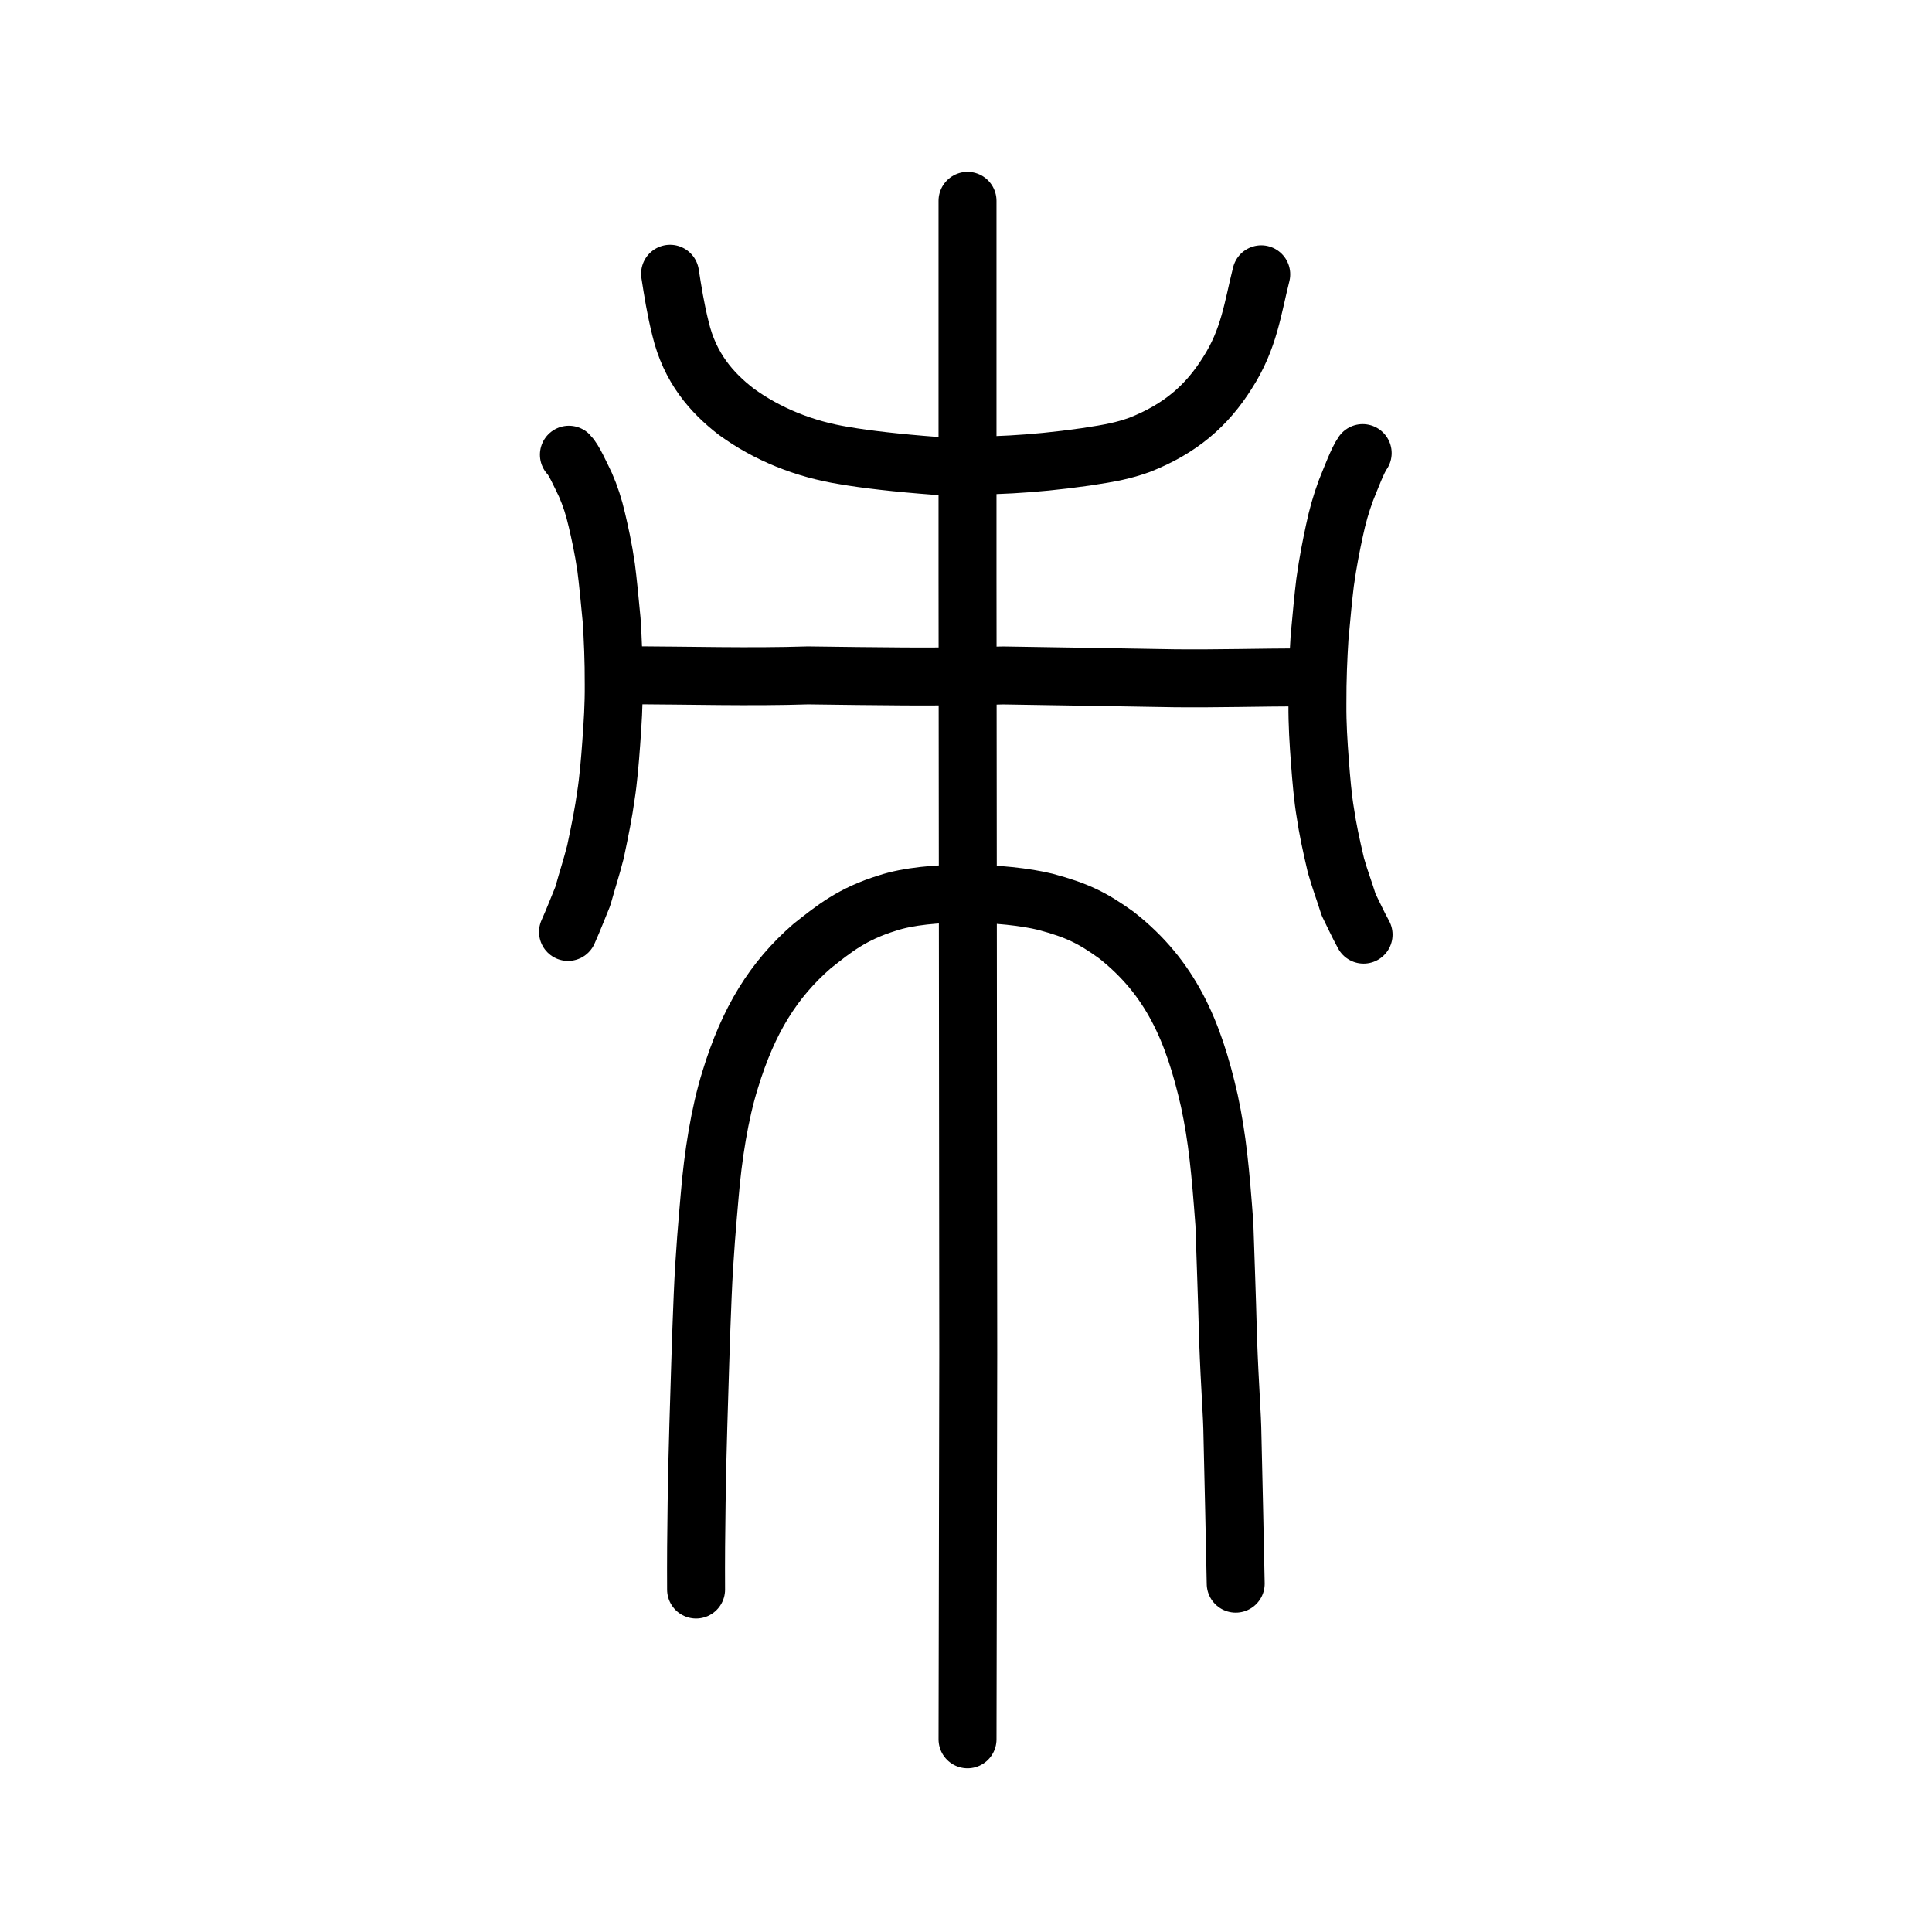 <?xml version="1.0" encoding="UTF-8" standalone="no"?>
<!-- Created with Inkscape (http://www.inkscape.org/) -->

<svg
   xmlns:dc="http://purl.org/dc/elements/1.1/"
   xmlns:cc="http://creativecommons.org/ns#"
   xmlns:rdf="http://www.w3.org/1999/02/22-rdf-syntax-ns#"
   xmlns:svg="http://www.w3.org/2000/svg"
   xmlns="http://www.w3.org/2000/svg"
   xmlns:sodipodi="http://sodipodi.sourceforge.net/DTD/sodipodi-0.dtd"
   xmlns:inkscape="http://www.inkscape.org/namespaces/inkscape"
   width="200px"
   height="200px"
   viewBox="0 0 200 200"
   version="1.1"
   id="SVGRoot"
   inkscape:version="0.92.3 (2405546, 2018-03-11)"
   sodipodi:docname="673fss.svg">
  <sodipodi:namedview
     id="base"
     pagecolor="#ffffff"
     bordercolor="#666666"
     borderopacity="1.0"
     inkscape:pageopacity="0.0"
     inkscape:pageshadow="2"
     inkscape:zoom="2.8284271"
     inkscape:cx="138.90546"
     inkscape:cy="89.471776"
     inkscape:document-units="px"
     inkscape:current-layer="layer1"
     showgrid="true"
     inkscape:window-width="1194"
     inkscape:window-height="791"
     inkscape:window-x="749"
     inkscape:window-y="182"
     inkscape:window-maximized="0"
     showguides="true"
     inkscape:snap-global="false">
    <inkscape:grid
       type="xygrid"
       id="grid6085" />
  </sodipodi:namedview>
  <defs
     id="defs5523" />
  <g
     id="layer1"
     inkscape:groupmode="layer"
     inkscape:label="レイヤー 1">
    <path
       style="opacity:1;vector-effect:none;fill:none;fill-opacity:1;stroke:#000000;stroke-width:6;stroke-linecap:round;stroke-linejoin:miter;stroke-miterlimit:4;stroke-dasharray:none;stroke-dashoffset:0;stroke-opacity:1"
       d="m 100.158,180.053 0.075,-39.816 -0.038,-41.758 -0.038,-38.845 V 20.79"
       id="path6087-7"
       inkscape:connector-curvature="0"
       sodipodi:nodetypes="ccccc" />
    <path
       style="opacity:1;vector-effect:none;fill:none;fill-opacity:1;stroke:#000000;stroke-width:6;stroke-linecap:round;stroke-linejoin:round;stroke-miterlimit:4;stroke-dasharray:none;stroke-dashoffset:0;stroke-opacity:1"
       d="m 72.058,164.549 c -0.035,-5.679 0.105,-12.753 0.233,-16.947 0.086,-2.835 0.287,-9.799 0.449,-13.459 0.182,-4.364 0.512,-7.882 0.725,-10.364 0.342,-4.135 1.031,-8.521 2.123,-12.007 1.883,-6.17 4.477,-10.348 8.472,-13.826 2.296,-1.821 4.172,-3.345 7.822,-4.467 4.189,-1.389 12.153,-1.152 16.351,-0.121 3.307,0.89 4.851,1.659 7.33,3.44 5.628,4.417 7.99,9.914 9.627,17.148 0.84,3.91 1.155,7.347 1.558,12.769 0.123,3.831 0.251,6.924 0.378,11.796 0.193,5.378 0.431,7.816 0.459,10.191 0.103,4.699 0.247,10.353 0.334,15.237"
       id="path6755"
       inkscape:connector-curvature="0"
       sodipodi:nodetypes="cccccccccccccc" />
    <path
       style="opacity:1;vector-effect:none;fill:none;fill-opacity:1;stroke:#000000;stroke-width:6;stroke-linecap:round;stroke-linejoin:round;stroke-miterlimit:4;stroke-dasharray:none;stroke-dashoffset:0;stroke-opacity:1"
       d="m 69.366,28.339 c 0.282,1.8 0.563,3.622 1.083,5.7 0.964,4.023 3.204,6.605 5.764,8.577 3.228,2.35 7.081,3.897 11.195,4.548 2.181,0.383 5.623,0.774 9.339,1.052 2.71,0.064 4.717,0.027 7.952,-0.143 2.224,-0.125 4.711,-0.35 7.723,-0.781 2.646,-0.4 3.877,-0.645 5.544,-1.239 4.184,-1.647 6.964,-4.035 9.095,-7.448 2.268,-3.525 2.622,-6.732 3.502,-10.209"
       id="path6755-5"
       inkscape:connector-curvature="0"
       sodipodi:nodetypes="cccccccccc" />
    <path
       style="fill:none;stroke:#000000;stroke-width:6;stroke-linecap:round;stroke-linejoin:round;stroke-miterlimit:4;stroke-dasharray:none;stroke-opacity:1"
       d="m 64.967,69.897 c 6.548,0.029 12.674,0.209 18.677,0.019 6.997,0.087 13.062,0.205 20.219,0.006 6.514,0.091 12.177,0.209 17.789,0.294 4.481,0.041 8.633,-0.084 13.135,-0.096"
       id="path4568-1"
       inkscape:connector-curvature="0"
       sodipodi:nodetypes="ccccc" />
    <path
       style="opacity:1;vector-effect:none;fill:none;fill-opacity:1;stroke:#000000;stroke-width:6;stroke-linecap:round;stroke-linejoin:round;stroke-miterlimit:4;stroke-dasharray:none;stroke-dashoffset:0;stroke-opacity:1"
       d="m 141.158,96.754 c -0.625,-1.138 -1.068,-2.136 -1.55,-3.1 -0.541,-1.73 -0.853,-2.46 -1.315,-4.074 -0.507,-2.159 -0.862,-3.844 -1.087,-5.39 -0.266,-1.542 -0.441,-3.619 -0.563,-5.257 -0.156,-2.085 -0.279,-3.923 -0.264,-6.044 -0.01,-2.575 0.091,-4.813 0.218,-6.854 0.189,-2.066 0.398,-4.342 0.577,-5.751 0.299,-2.172 0.666,-3.954 0.964,-5.342 0.315,-1.508 0.699,-2.833 1.197,-4.178 0.553,-1.357 1.212,-3.13 1.73,-3.86"
       id="path6089"
       inkscape:connector-curvature="0"
       sodipodi:nodetypes="ccccccccccc" />
    <path
       style="opacity:1;vector-effect:none;fill:none;fill-opacity:1;stroke:#000000;stroke-width:6;stroke-linecap:round;stroke-linejoin:round;stroke-miterlimit:4;stroke-dasharray:none;stroke-dashoffset:0;stroke-opacity:1"
       d="m 58.8,96.475 c 0.619,-1.383 1.058,-2.552 1.535,-3.703 0.536,-1.934 0.845,-2.785 1.303,-4.572 0.502,-2.346 0.854,-4.159 1.076,-5.782 0.263,-1.636 0.437,-3.764 0.557,-5.436 0.155,-2.129 0.277,-3.999 0.261,-6.093 0.009,-2.554 -0.09,-4.729 -0.216,-6.698 -0.187,-1.969 -0.394,-4.137 -0.571,-5.459 -0.296,-2.029 -0.66,-3.643 -0.955,-4.896 -0.312,-1.364 -0.692,-2.52 -1.185,-3.648 -0.548,-1.118 -1.2,-2.604 -1.713,-3.115"
       id="path6089-7"
       inkscape:connector-curvature="0"
       sodipodi:nodetypes="ccccccccccc" />
  </g>
</svg>
